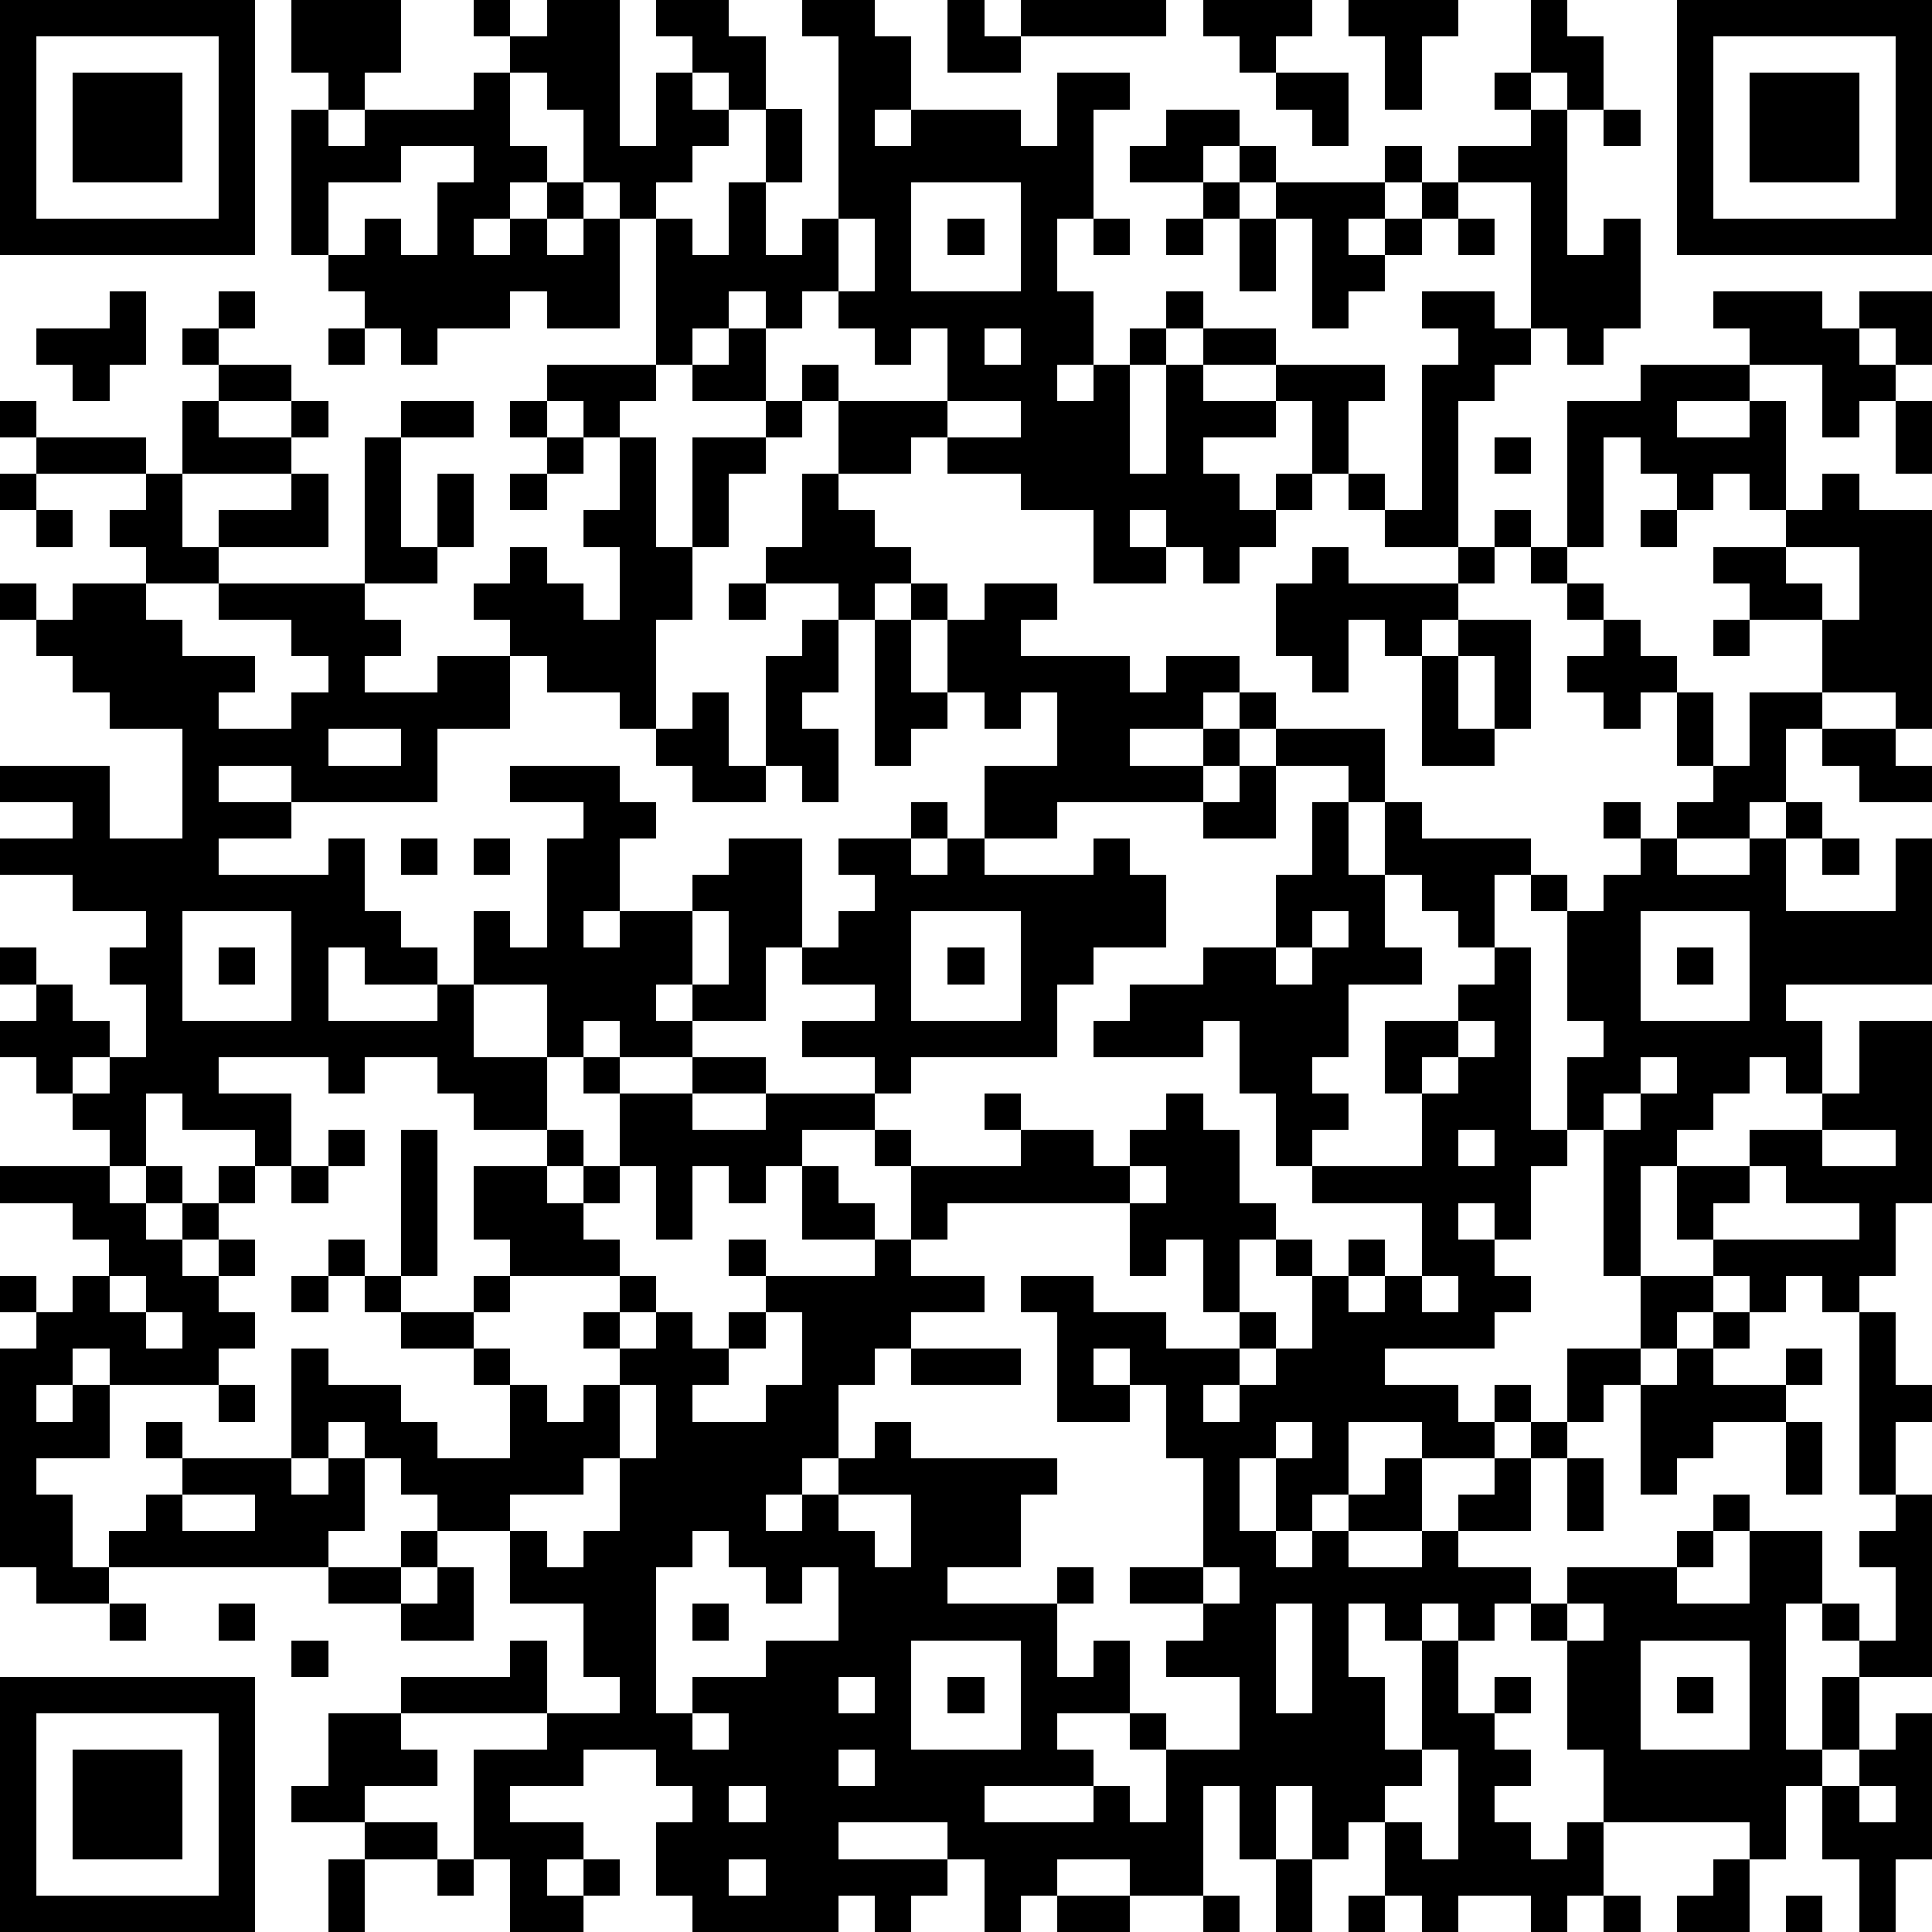<?xml version="1.0" standalone="yes"?><svg version="1.1" xmlns="http://www.w3.org/2000/svg" xmlns:xlink="http://www.w3.org/1999/xlink" xmlns:ev="http://www.w3.org/2001/xml-events" width="212" height="212" shape-rendering="crispEdges"><path d="M0 0h7v7h-7zM8 0h3v2h-1v1h-1v-1h-1zM13 0h1v1h-1zM15 0h2v4h1v-2h1v-1h-1v-1h2v1h1v2h-1v-1h-1v1h1v1h-1v1h-1v1h-1v-1h-1v-2h-1v-1h-1v-1h1zM22 0h2v1h1v2h-1v1h1v-1h3v1h1v-2h2v1h-1v3h-1v2h1v2h-1v1h1v-1h1v-1h1v-1h1v1h-1v1h-1v3h1v-3h1v-1h2v1h-2v1h2v-1h3v1h-1v2h-1v-2h-1v1h-2v1h1v1h1v-1h1v1h-1v1h-1v1h-1v-1h-1v-1h-1v1h1v1h-2v-2h-2v-1h-2v-1h-1v1h-2v-2h-1v-1h1v1h3v-2h-1v1h-1v-1h-1v-1h-1v1h-1v-1h-1v1h-1v1h-1v-4h1v1h1v-2h1v-2h1v2h-1v2h1v-1h1v-5h-1zM26 0h1v1h1v-1h4v1h-4v1h-2zM33 0h3v1h-1v1h-1v-1h-1zM37 0h3v1h-1v2h-1v-2h-1zM42 0h1v1h1v2h-1v-1h-1zM46 0h7v7h-7zM1 1v5h5v-5zM47 1v5h5v-5zM2 2h3v3h-3zM13 2h1v2h1v1h-1v1h-1v1h1v-1h1v-1h1v1h-1v1h1v-1h1v3h-2v-1h-1v1h-2v1h-1v-1h-1v-1h-1v-1h-1v-4h1v1h1v-1h3zM35 2h2v2h-1v-1h-1zM41 2h1v1h-1zM48 2h3v3h-3zM32 3h2v1h-1v1h-2v-1h1zM42 3h1v4h1v-1h1v3h-1v1h-1v-1h-1v-4h-2v-1h2zM44 3h1v1h-1zM11 4v1h-2v2h1v-1h1v1h1v-2h1v-1zM34 4h1v1h-1zM38 4h1v1h-1zM25 5v3h3v-3zM33 5h1v1h-1zM35 5h3v1h-1v1h1v-1h1v-1h1v1h-1v1h-1v1h-1v1h-1v-3h-1zM23 6v2h1v-2zM26 6h1v1h-1zM30 6h1v1h-1zM32 6h1v1h-1zM34 6h1v2h-1zM40 6h1v1h-1zM3 8h1v2h-1v1h-1v-1h-1v-1h2zM6 8h1v1h-1zM39 8h2v1h1v1h-1v1h-1v4h-2v-1h-1v-1h1v1h1v-4h1v-1h-1zM47 8h3v1h1v-1h2v2h-1v-1h-1v1h1v1h-1v1h-1v-2h-2v-1h-1zM5 9h1v1h-1zM9 9h1v1h-1zM20 9h1v2h-2v-1h1zM27 9v1h1v-1zM6 10h2v1h-2zM15 10h3v1h-1v1h-1v-1h-1zM45 10h3v1h-2v1h2v-1h1v3h-1v-1h-1v1h-1v-1h-1v-1h-1v3h-1v-4h2zM0 11h1v1h-1zM5 11h1v1h2v-1h1v1h-1v1h-3zM11 11h2v1h-2zM14 11h1v1h-1zM21 11h1v1h-1zM26 11v1h2v-1zM52 11h1v2h-1zM1 12h3v1h-3zM10 12h1v3h1v-2h1v2h-1v1h-2zM15 12h1v1h-1zM17 12h1v3h1v-3h2v1h-1v2h-1v2h-1v3h-1v-1h-2v-1h-1v-1h-1v-1h1v-1h1v1h1v1h1v-2h-1v-1h1zM41 12h1v1h-1zM0 13h1v1h-1zM4 13h1v2h1v-1h2v-1h1v2h-3v1h-2v-1h-1v-1h1zM14 13h1v1h-1zM22 13h1v1h1v1h1v1h-1v1h-1v-1h-2v-1h1zM50 13h1v1h2v6h-1v-1h-2v-2h-2v-1h-1v-1h2v-1h1zM1 14h1v1h-1zM41 14h1v1h-1zM45 14h1v1h-1zM36 15h1v1h3v-1h1v1h-1v1h-1v1h-1v-1h-1v2h-1v-1h-1v-2h1zM42 15h1v1h-1zM49 15v1h1v1h1v-2zM0 16h1v1h-1zM2 16h2v1h1v1h2v1h-1v1h2v-1h1v-1h-1v-1h-2v-1h4v1h1v1h-1v1h2v-1h2v2h-2v2h-4v-1h-2v1h2v1h-2v1h3v-1h1v2h1v1h1v1h-2v-1h-1v2h3v-1h1v-2h1v1h1v-3h1v-1h-2v-1h3v1h1v1h-1v2h-1v1h1v-1h2v-1h1v-1h2v3h-1v2h-2v-1h-1v1h1v1h-2v-1h-1v1h-1v-2h-2v2h2v2h-2v-1h-1v-1h-2v1h-1v-1h-3v1h2v2h-1v-1h-2v-1h-1v2h-1v-1h-1v-1h-1v-1h-1v-1h1v-1h-1v-1h1v1h1v1h1v1h-1v1h1v-1h1v-2h-1v-1h1v-1h-2v-1h-2v-1h2v-1h-2v-1h3v2h2v-3h-2v-1h-1v-1h-1v-1h1zM20 16h1v1h-1zM25 16h1v1h-1zM27 16h2v1h-1v1h3v1h1v-1h2v1h-1v1h-2v1h2v-1h1v-1h1v1h-1v1h-1v1h-4v1h-2v-2h2v-2h-1v1h-1v-1h-1v-2h1zM43 16h1v1h-1zM22 17h1v2h-1v1h1v2h-1v-1h-1v-3h1zM24 17h1v2h1v1h-1v1h-1zM40 17h2v3h-1v-2h-1zM44 17h1v1h1v1h-1v1h-1v-1h-1v-1h1zM47 17h1v1h-1zM39 18h1v2h1v1h-2zM19 19h1v2h1v1h-2v-1h-1v-1h1zM46 19h1v2h-1zM48 19h2v1h-1v2h-1v1h-2v-1h1v-1h1zM9 20v1h2v-1zM35 20h3v2h-1v-1h-2zM50 20h2v1h1v1h-2v-1h-1zM34 21h1v2h-2v-1h1zM25 22h1v1h-1zM36 22h1v2h1v-2h1v1h3v1h-1v2h-1v-1h-1v-1h-1v2h1v1h-2v2h-1v1h1v1h-1v1h-1v-2h-1v-2h-1v1h-3v-1h1v-1h2v-1h2v-2h1zM44 22h1v1h-1zM49 22h1v1h-1zM11 23h1v1h-1zM13 23h1v1h-1zM23 23h2v1h1v-1h1v1h3v-1h1v1h1v2h-2v1h-1v2h-4v1h-1v-1h-2v-1h2v-1h-2v-1h1v-1h1v-1h-1zM45 23h1v1h2v-1h1v2h3v-2h1v4h-4v1h1v2h-1v-1h-1v1h-1v1h-1v1h-1v3h-1v-4h-1v-2h1v-1h-1v-3h-1v-1h1v1h1v-1h1zM50 23h1v1h-1zM5 25v3h3v-3zM19 25v2h1v-2zM25 25v3h3v-3zM36 25v1h-1v1h1v-1h1v-1zM45 25v3h3v-3zM6 26h1v1h-1zM26 26h1v1h-1zM41 26h1v5h1v1h-1v2h-1v-1h-1v1h1v1h1v1h-1v1h-3v1h2v1h1v-1h1v1h-1v1h-2v-1h-2v2h-1v1h-1v-2h-1v2h1v1h1v-1h1v-1h1v-1h1v2h-2v1h2v-1h1v-1h1v-1h1v-1h1v-2h2v-2h2v-1h-1v-2h2v-1h2v-1h1v-2h2v5h-1v2h-1v1h-1v-1h-1v1h-1v-1h-1v1h-1v1h-1v1h-1v1h-1v1h-1v2h-2v1h2v1h-1v1h-1v-1h-1v1h-1v-1h-1v2h1v2h1v-3h1v2h1v-1h1v1h-1v1h1v1h-1v1h1v1h1v-1h1v-2h-1v-3h-1v-1h1v-1h3v-1h1v-1h1v1h-1v1h-1v1h2v-2h2v2h-1v4h1v-2h1v-1h-1v-1h1v1h1v-2h-1v-1h1v-1h-1v-5h1v2h1v1h-1v2h1v5h-2v2h-1v1h-1v2h-1v-1h-4v2h-1v1h-1v-1h-2v1h-1v-1h-1v-2h-1v1h-1v-2h-1v2h-1v-2h-1v3h-2v-1h-2v1h-1v1h-1v-2h-1v-1h-3v1h3v1h-1v1h-1v-1h-1v1h-4v-1h-1v-2h1v-1h-1v-1h-2v1h-2v1h2v1h-1v1h1v-1h1v1h-1v1h-2v-2h-1v-3h2v-1h-4v-1h3v-1h1v2h2v-1h-1v-2h-2v-2h-2v-1h-1v-1h-1v-1h-1v1h-1v-3h1v1h2v1h1v1h2v-2h-1v-1h-2v-1h-1v-1h-1v-1h1v1h1v-4h1v4h-1v1h2v-1h1v-1h-1v-2h2v-1h1v1h-1v1h1v-1h1v-2h-1v-1h1v1h2v-1h2v1h-2v1h2v-1h3v1h-2v1h-1v1h-1v-1h-1v2h-1v-2h-1v1h-1v1h1v1h-3v1h-1v1h1v1h1v1h1v-1h1v-1h-1v-1h1v-1h1v1h-1v1h1v-1h1v1h1v-1h1v-1h-1v-1h1v1h3v-1h-2v-2h1v1h1v1h1v-2h-1v-1h1v1h3v-1h-1v-1h1v1h2v1h1v-1h1v-1h1v1h1v2h1v1h-1v2h-1v-2h-1v1h-1v-2h-5v1h-1v1h2v1h-2v1h-1v1h-1v2h-1v1h-1v1h1v-1h1v-1h1v-1h1v1h4v1h-1v2h-2v1h3v-1h1v1h-1v2h1v-1h1v2h-2v1h1v1h-3v1h3v-1h1v1h1v-2h-1v-1h1v1h2v-2h-2v-1h1v-1h-2v-1h2v-3h-1v-2h-1v-1h-1v1h1v1h-2v-3h-1v-1h2v1h2v1h2v-1h1v1h-1v1h-1v1h1v-1h1v-1h1v-2h-1v-1h1v1h1v-1h1v1h-1v1h1v-1h1v-2h-3v-1h3v-2h-1v-2h2v-1h1zM46 26h1v1h-1zM40 28v1h-1v1h1v-1h1v-1zM45 29v1h-1v1h1v-1h1v-1zM9 31h1v1h-1zM40 31v1h1v-1zM50 31v1h2v-1zM0 32h3v1h1v-1h1v1h-1v1h1v-1h1v-1h1v1h-1v1h-1v1h1v-1h1v1h-1v1h1v1h-1v1h-3v-1h-1v1h-1v1h1v-1h1v2h-2v1h1v2h1v-1h1v-1h1v-1h-1v-1h1v1h3v1h1v-1h1v2h-1v1h-6v1h-2v-1h-1v-6h1v-1h-1v-1h1v1h1v-1h1v-1h-1v-1h-2zM8 32h1v1h-1zM31 32v1h1v-1zM48 32v1h-1v1h4v-1h-2v-1zM3 35v1h1v-1zM8 35h1v1h-1zM39 35v1h1v-1zM4 36v1h1v-1zM21 36v1h-1v1h-1v1h2v-1h1v-2zM47 36h1v1h-1zM25 37h3v1h-3zM46 37h1v1h2v-1h1v1h-1v1h-2v1h-1v1h-1v-3h1zM6 38h1v1h-1zM17 38v2h-1v1h-2v1h1v1h1v-1h1v-2h1v-2zM35 39v1h1v-1zM49 39h1v2h-1zM43 40h1v2h-1zM5 41v1h2v-1zM23 41v1h1v1h1v-2zM11 42h1v1h-1zM19 42v1h-1v4h1v-1h2v-1h2v-2h-1v1h-1v-1h-1v-1zM9 43h2v1h-2zM12 43h1v2h-2v-1h1zM33 43v1h1v-1zM3 44h1v1h-1zM6 44h1v1h-1zM19 44h1v1h-1zM35 44v3h1v-3zM43 44v1h1v-1zM8 45h1v1h-1zM25 45v3h3v-3zM45 45v3h3v-3zM0 46h7v7h-7zM23 46v1h1v-1zM26 46h1v1h-1zM46 46h1v1h-1zM1 47v5h5v-5zM9 47h2v1h1v1h-2v1h-2v-1h1zM19 47v1h1v-1zM52 47h1v4h-1v2h-1v-2h-1v-2h1v-1h1zM2 48h3v3h-3zM23 48v1h1v-1zM39 48v1h-1v1h1v1h1v-3zM20 49v1h1v-1zM51 49v1h1v-1zM10 50h2v1h-2zM9 51h1v2h-1zM12 51h1v1h-1zM20 51v1h1v-1zM35 51h1v2h-1zM47 51h1v2h-2v-1h1zM29 52h2v1h-2zM33 52h1v1h-1zM37 52h1v1h-1zM44 52h1v1h-1zM49 52h1v1h-1z" style="fill:#000" transform="translate(0,0) scale(4)"/></svg>